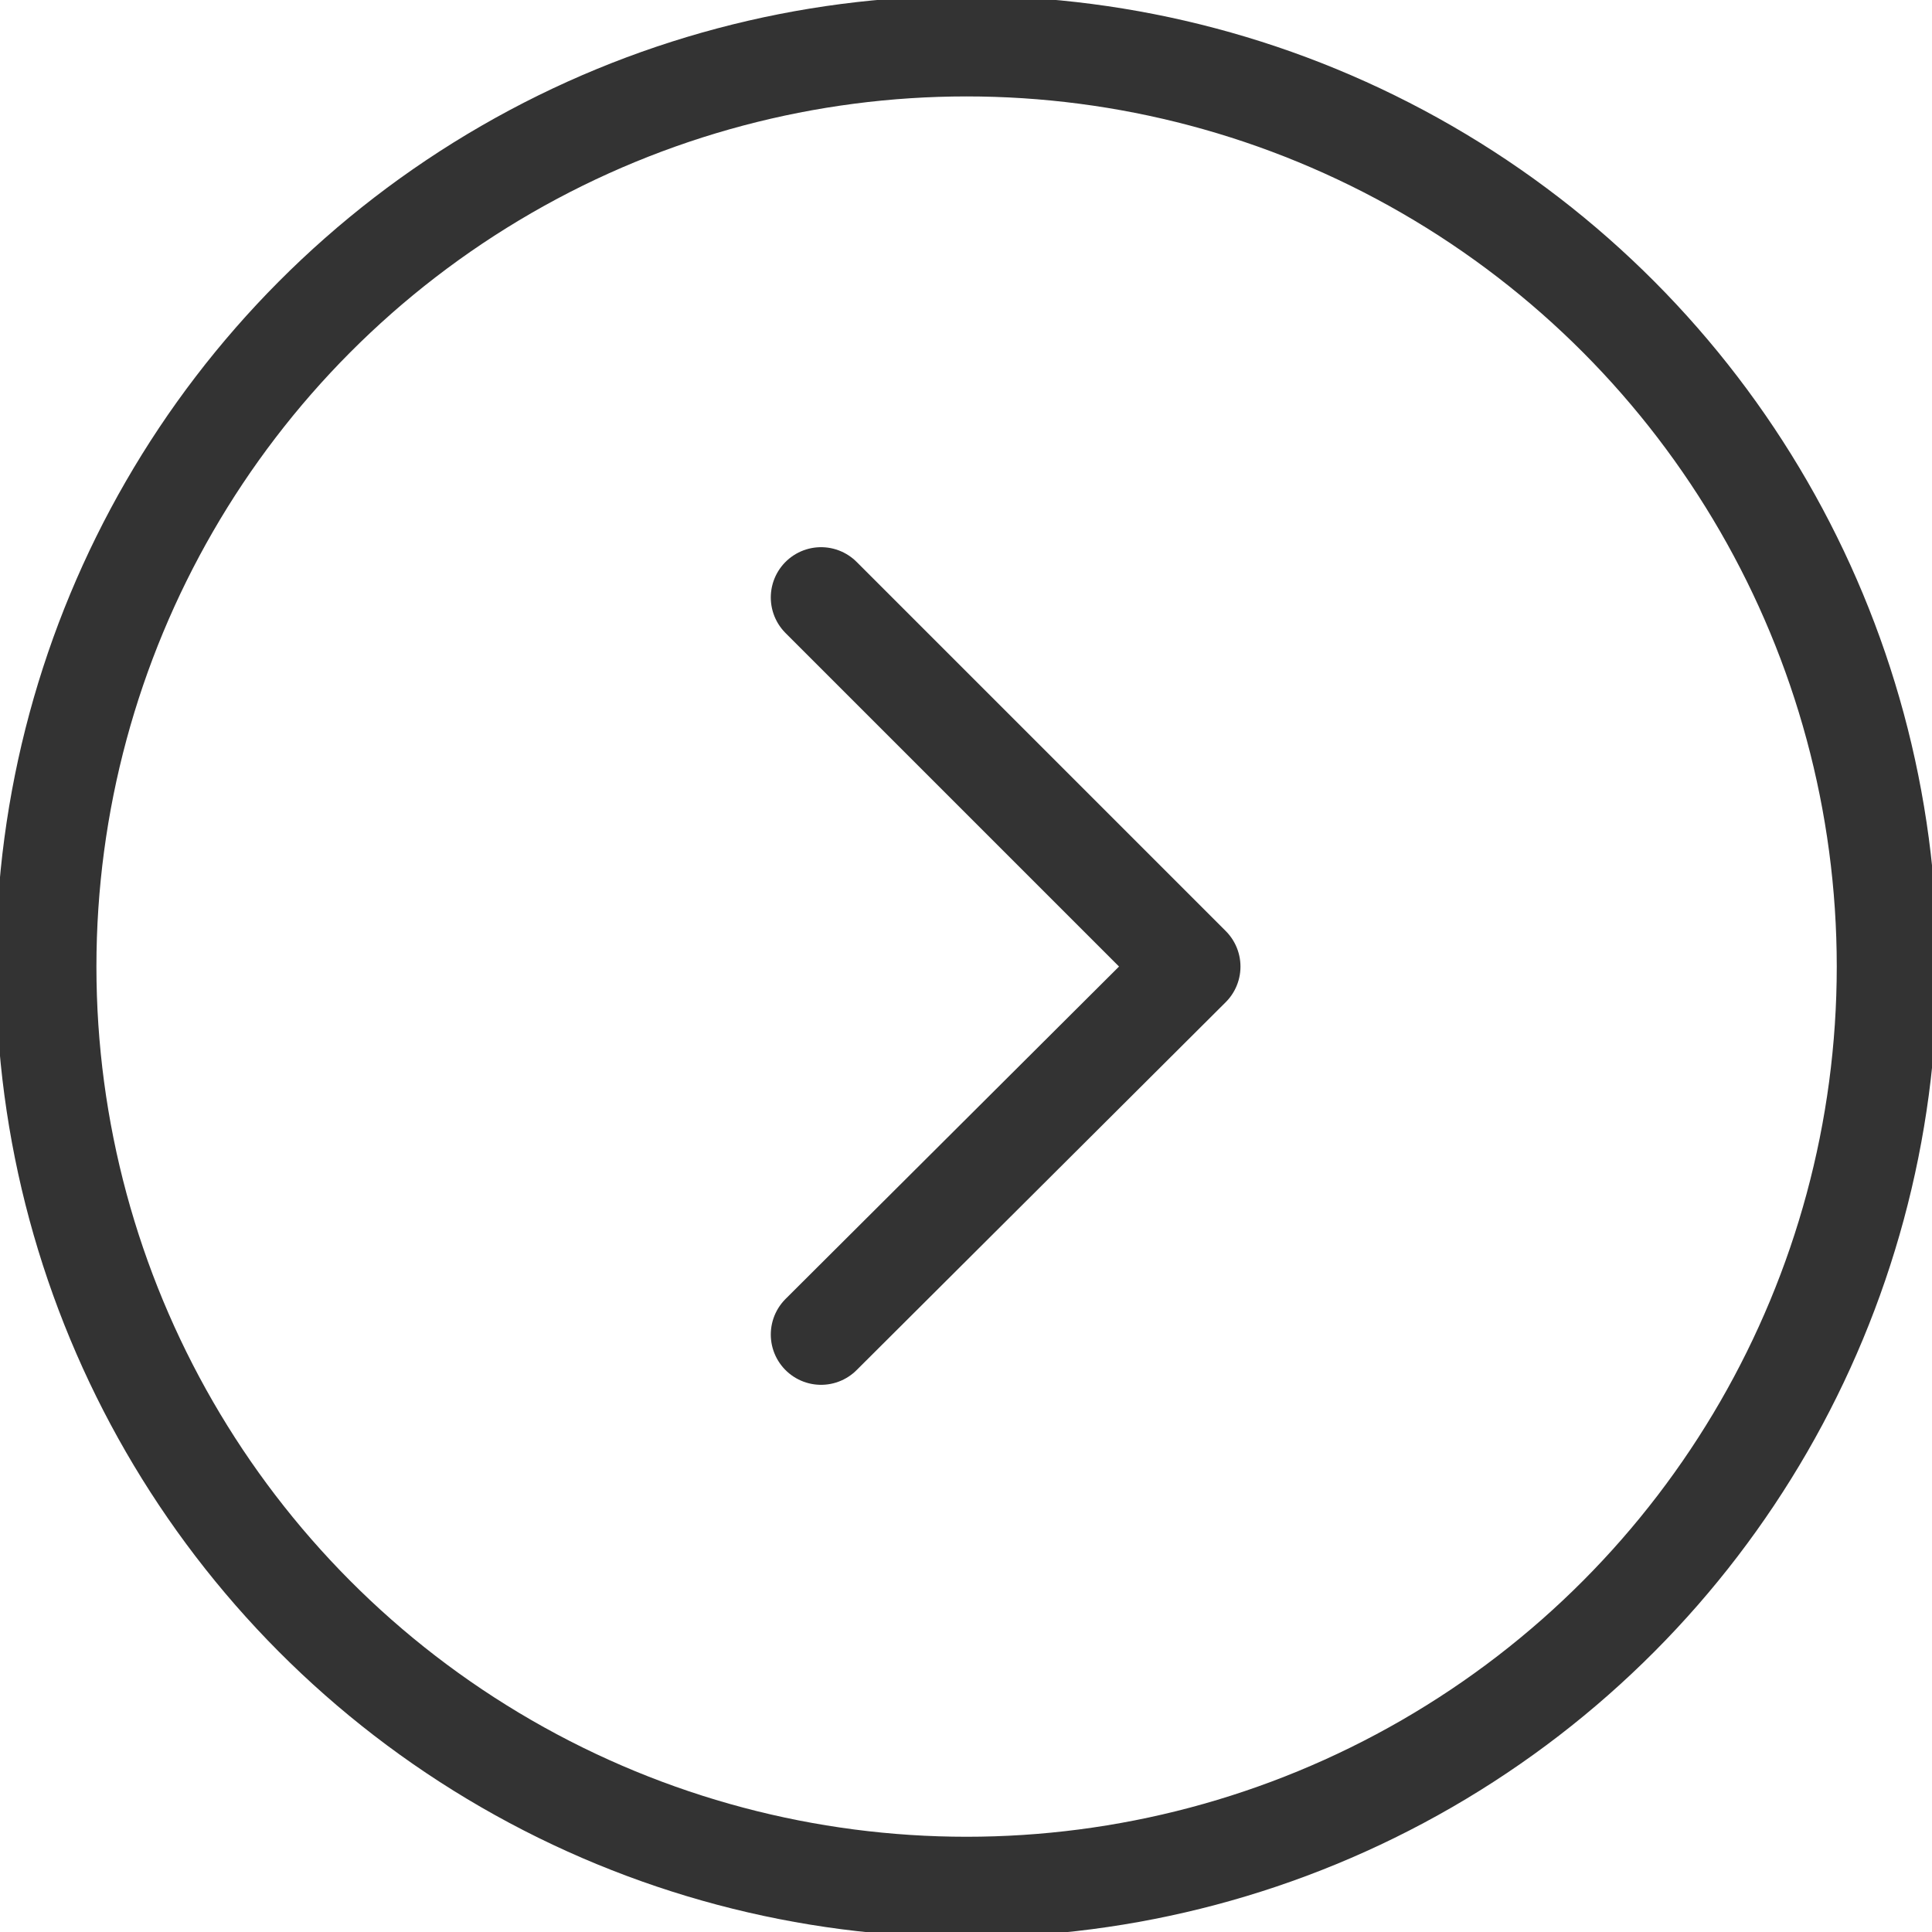 <svg id="Layer_1" data-name="Layer 1" xmlns="http://www.w3.org/2000/svg" viewBox="0 0 16.33 16.33"><defs><style>.cls-1{fill:none;stroke:#333;stroke-linecap:round;stroke-linejoin:round;stroke-width:0.85px;}</style></defs><polyline class="cls-1" points="6.94 11.28 10.06 8.17 6.94 5.05"/><circle class="cls-1" cx="8.17" cy="8.17" r="7.78"/></svg>